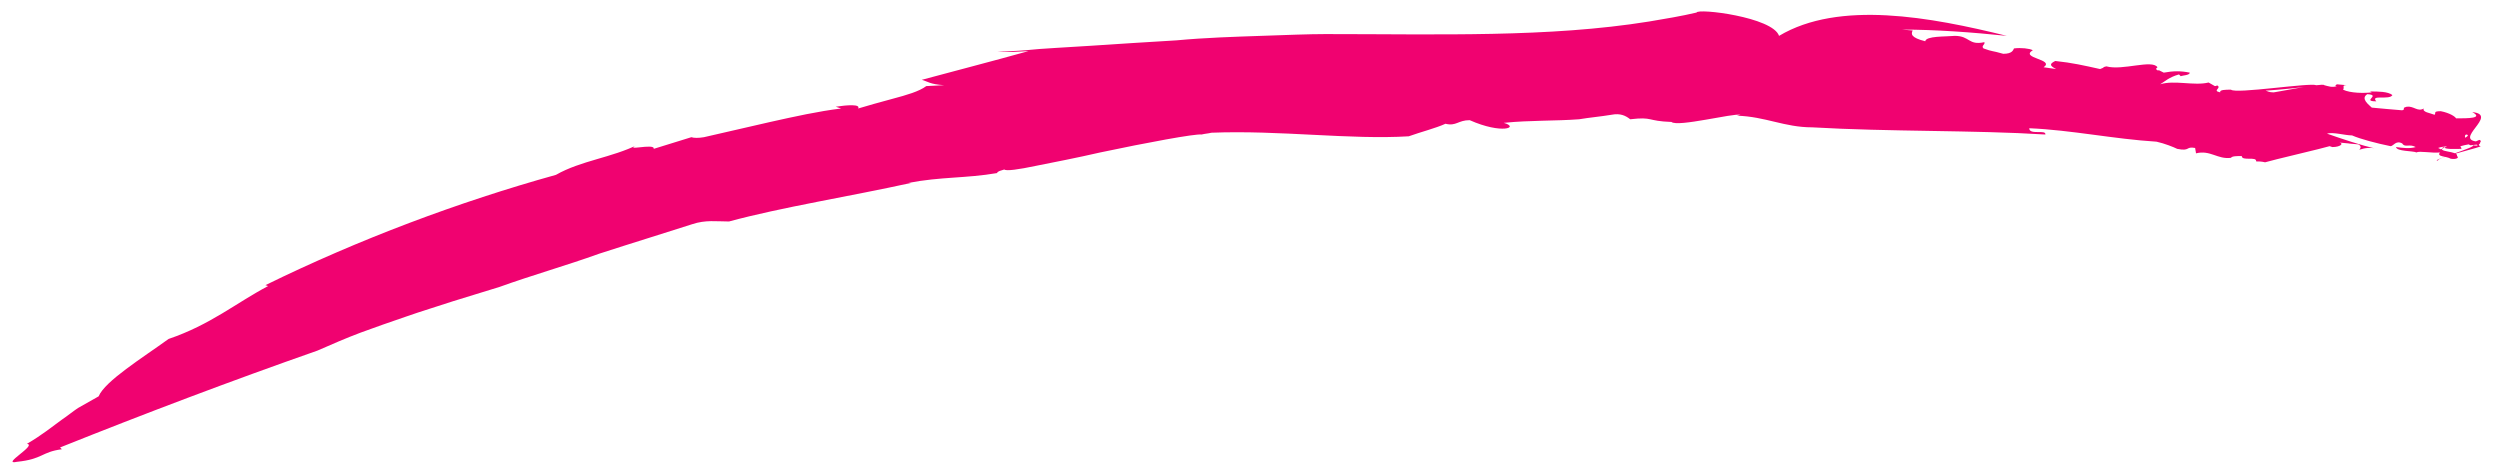 <?xml version="1.0" encoding="UTF-8" standalone="no"?><!-- Generator: Adobe Illustrator 23.1.1, SVG Export Plug-In . SVG Version: 6.00 Build 0)  --><svg xmlns="http://www.w3.org/2000/svg" xmlns:xlink="http://www.w3.org/1999/xlink" enable-background="new 0 0 274.8 50.4" fill="#000000" height="51.9" id="Layer_1" preserveAspectRatio="xMidYMid meet" version="1.1" viewBox="-1.6 -1.2 278.8 51.9" width="278.8" x="0px" xml:space="preserve" y="0px" zoomAndPan="magnify">
<g id="change1_1">
	<path d="m211.7 2.2l-1.2-0.1c3.8 0 7.8 0.3 11.7 0.7-8.5-2.1-18.7-4-25.4 0-0.7-2.1-9.1-3.1-9.2-2.6-1.7 0.4-3.5 0.7-5.3 1 1.2-0.2 2.4-0.4 3.6-0.6-1.2 0.2-2.4 0.4-3.6 0.6-11.2 1.8-23.4 1.4-36.1 1.4-1.8 0-4.3 0.1-7.2 0.2s-6.2 0.2-9.4 0.5c-1.6 0.1-3.3 0.2-4.9 0.3s-3.1 0.2-4.6 0.3c-2.9 0.2-5.5 0.3-7.3 0.5-1.1 0.1-2.1 0.1-3.2 0.2 1.8 0 1.8 0 3.5-0.1-4.3 1.2-8.2 2.2-11.9 3.2 0.7 0.2 0.9 0.5 2.5 0.6l-2 0.1c-0.8 0.6-2.2 1-3.7 1.4s-2.9 0.8-3.9 1.1c0.3-0.5-1.2-0.4-2.5-0.2l0.6 0.2c-2.5 0.3-5.2 0.9-7.9 1.5-2.6 0.6-5.2 1.2-7.4 1.7-0.6 0.1-1.1 0.1-1.4 0l-4.2 1.3c0.2-0.7-3.7 0.4-1.7-0.5-3 1.5-6.4 1.8-9.2 3.4-10.8 3-22 7.2-32.4 12.3l0.3 0.1c-3.6 1.9-6.4 4.3-11.1 5.9-2.9 2.1-7.1 4.7-7.8 6.4-0.9 0.5-1.6 0.9-2.3 1.3-0.6 0.4-1.2 0.9-1.8 1.3-1.1 0.8-2.2 1.7-3.9 2.7 1.2 0.1-3 2.4-1.1 2 2.9-0.3 2.7-1.1 5-1.4l-0.2-0.2c9.5-3.8 19-7.4 28.7-10.8 1.6-0.7 3.2-1.4 4.8-2 0.8-0.3 1.7-0.6 2.5-0.9 0.9-0.3 1.7-0.6 2.6-0.9 1.7-0.6 3.4-1.1 5.2-1.7 1.7-0.5 3.5-1.1 5.2-1.6 3.6-1.3 7.5-2.4 11.1-3.7 3.7-1.2 7.3-2.3 10.4-3.3 1.5-0.5 2.7-0.3 4.1-0.3 5.9-1.6 13.5-2.8 20.3-4.3h-0.3c3.6-0.7 6.4-0.5 9.9-1.1 0-0.2 0.5-0.3 0.8-0.4 0.2 0.2 1.6 0 3.5-0.4 2-0.4 4.6-0.9 7.2-1.5 5.2-1.1 10.6-2.1 11.3-2 0.4-0.1 0.7-0.1 1.1-0.2 7.6-0.3 15.5 0.8 22 0.4 1.4-0.5 3-0.9 4.1-1.4 1.2 0.3 1.4-0.4 2.7-0.4 3.6 1.6 5.6 0.8 3.8 0.3 2.9-0.3 5.8-0.2 8.4-0.4 1.2-0.2 2.4-0.3 3.6-0.5 1-0.2 1.6 0.1 2.1 0.5 2.6-0.3 1.8 0.2 4.6 0.3 0.7 0.6 6.9-1 7.7-0.8l-0.4 0.1c3.2 0.1 5.3 1.3 8.4 1.3 8.6 0.5 18 0.3 26 0.8 0.1-0.6-1.8 0.1-1.8-0.7 4.7 0.2 9.4 1.2 14.2 1.5 0.9 0.2 1.9 0.6 2.3 0.8 1.5 0.3 0.9-0.3 2-0.1l0.1 0.6c1.6-0.4 2.4 0.7 3.9 0.5 0.1-0.2 0.7-0.2 1.2-0.2 0 0.6 1.7 0 1.6 0.6 0.3 0 0.6 0 1 0.1 0.6-0.2 6.6-1.6 7.2-1.8l0.3 0.1c0.9 0 1.3-0.4 0.8-0.5l1.1 0.1h-0.1l1.1 0.1c0.2 0.1 0.4 0.3 0.1 0.6 0.6-0.2 1.3-0.3 1.9-0.1-1.7-0.4-3.8-1.1-5.5-1.7 0.7-0.2 2 0.2 2.8 0.2 0.9 0.4 2.8 0.9 4.3 1.2 0.3 0 0.6-0.7 1.3-0.3 0.3 0.5 0.8 0 1.5 0.4-0.7 0.2-1.4 0.1-2.2 0 0.1 0.5 1.8 0.4 2.3 0.6 0.3-0.2 1.7 0.1 2.6 0-0.4 0.5 0.7 0.4 1.2 0.7 0.6 0.1 1-0.1 0.7-0.3 0.2-0.6-2.4-0.4-1.5-1 0.2 0.3 1.4 0.2 2 0.2 0-0.3-0.4-0.3 0-0.5 0.7 0.1 1.5-0.2 1.8 0.1-0.1 0.1-0.4 0-0.6 0 0.9 0.1-5 1.8-3.8 1.7-0.3-0.3 5.3-1.6 4.7-1.6-0.5-0.2 0.4-0.5-0.1-0.7l-0.7 0.3c-0.8-0.2-1.1-0.7-0.8-0.9 1.3 0.1-3.8 1.9-2.7 1.7l-0.4-0.2c0.5-0.2 1.8-0.3 2.2 0.1 0-0.3 0.7-0.4 1.2-0.5l0.2 0.1c0.6-0.1 1.3 0 1-0.4-3.2-0.1 2.3-3-0.8-3.3 1.3 0.7-0.5 0.7-1.8 0.7-0.1-0.2-0.7-0.6-1.7-0.8-0.9 0-0.5 0.2-0.7 0.4-0.5-0.2-1.4-0.3-1.2-0.7-0.7 0.4-1.1-0.3-1.9-0.2-0.7 0.2 0 0.2-0.5 0.4-1.1-0.1-2.5-0.2-3.4-0.3-0.3-0.3-1.3-1-0.5-1.5 1.6 0.1-0.7 0.8 1 0.8-0.7-0.8 1.5-0.1 1.8-0.7-0.5-0.4-1.6-0.4-2.5-0.4l0.2 0.1c-0.8 0.1-2.4 0.1-3.2-0.3 0.2-0.3-0.2-0.5 0.4-0.5l-1.1-0.1c-0.1 0.1-0.3 0.2 0 0.2-0.5 0.2-1 0-1.4-0.1-0.1-0.3-5.9 0.9-5.7 0.8-0.8 0-1-0.5-1.7-0.2-0.1 0.2 7.6-0.6 6.5-0.6-0.7-0.3-9 1-9.5 0.5-0.6 0-1.3 0-1.2 0.3-1-0.2 0.3-0.5-0.4-0.8 0 0 0.1 0.1-0.2 0.1l-0.7-0.4c-1.6 0.4-3.8-0.3-5.4 0.2 0.5-0.3 1-0.8 2.1-1.1l0.2 0.2c0.2-0.1 1-0.1 1-0.4-1-0.2-1.8-0.2-2.9 0l-0.6-0.3v0.1c-0.3-0.2-0.3-0.2-0.2-0.3l0.1-0.1c-0.6-0.9-3.9 0.4-5.7-0.1-0.5 0.1-0.1 0.1-0.7 0.3-1.8-0.4-3.1-0.7-5-0.9-0.6 0.3-0.7 0.5 0.1 0.9l-1.4-0.2c1.3-0.9-2.7-1-1.2-1.9-0.4-0.2-1.3-0.3-2.1-0.2-0.1 0.2-0.2 0.6-1.2 0.6-1.4-0.4-1.1-0.2-2.2-0.6-0.3-0.3 0.2-0.4 0.1-0.7-1.8 0.4-1.6-0.7-3.3-0.7-1.1 0.1-3.2 0-3.3 0.6-1.6-0.4-1.6-0.8-1.4-1.2z" fill="#f00270"/>
</g>
</svg>